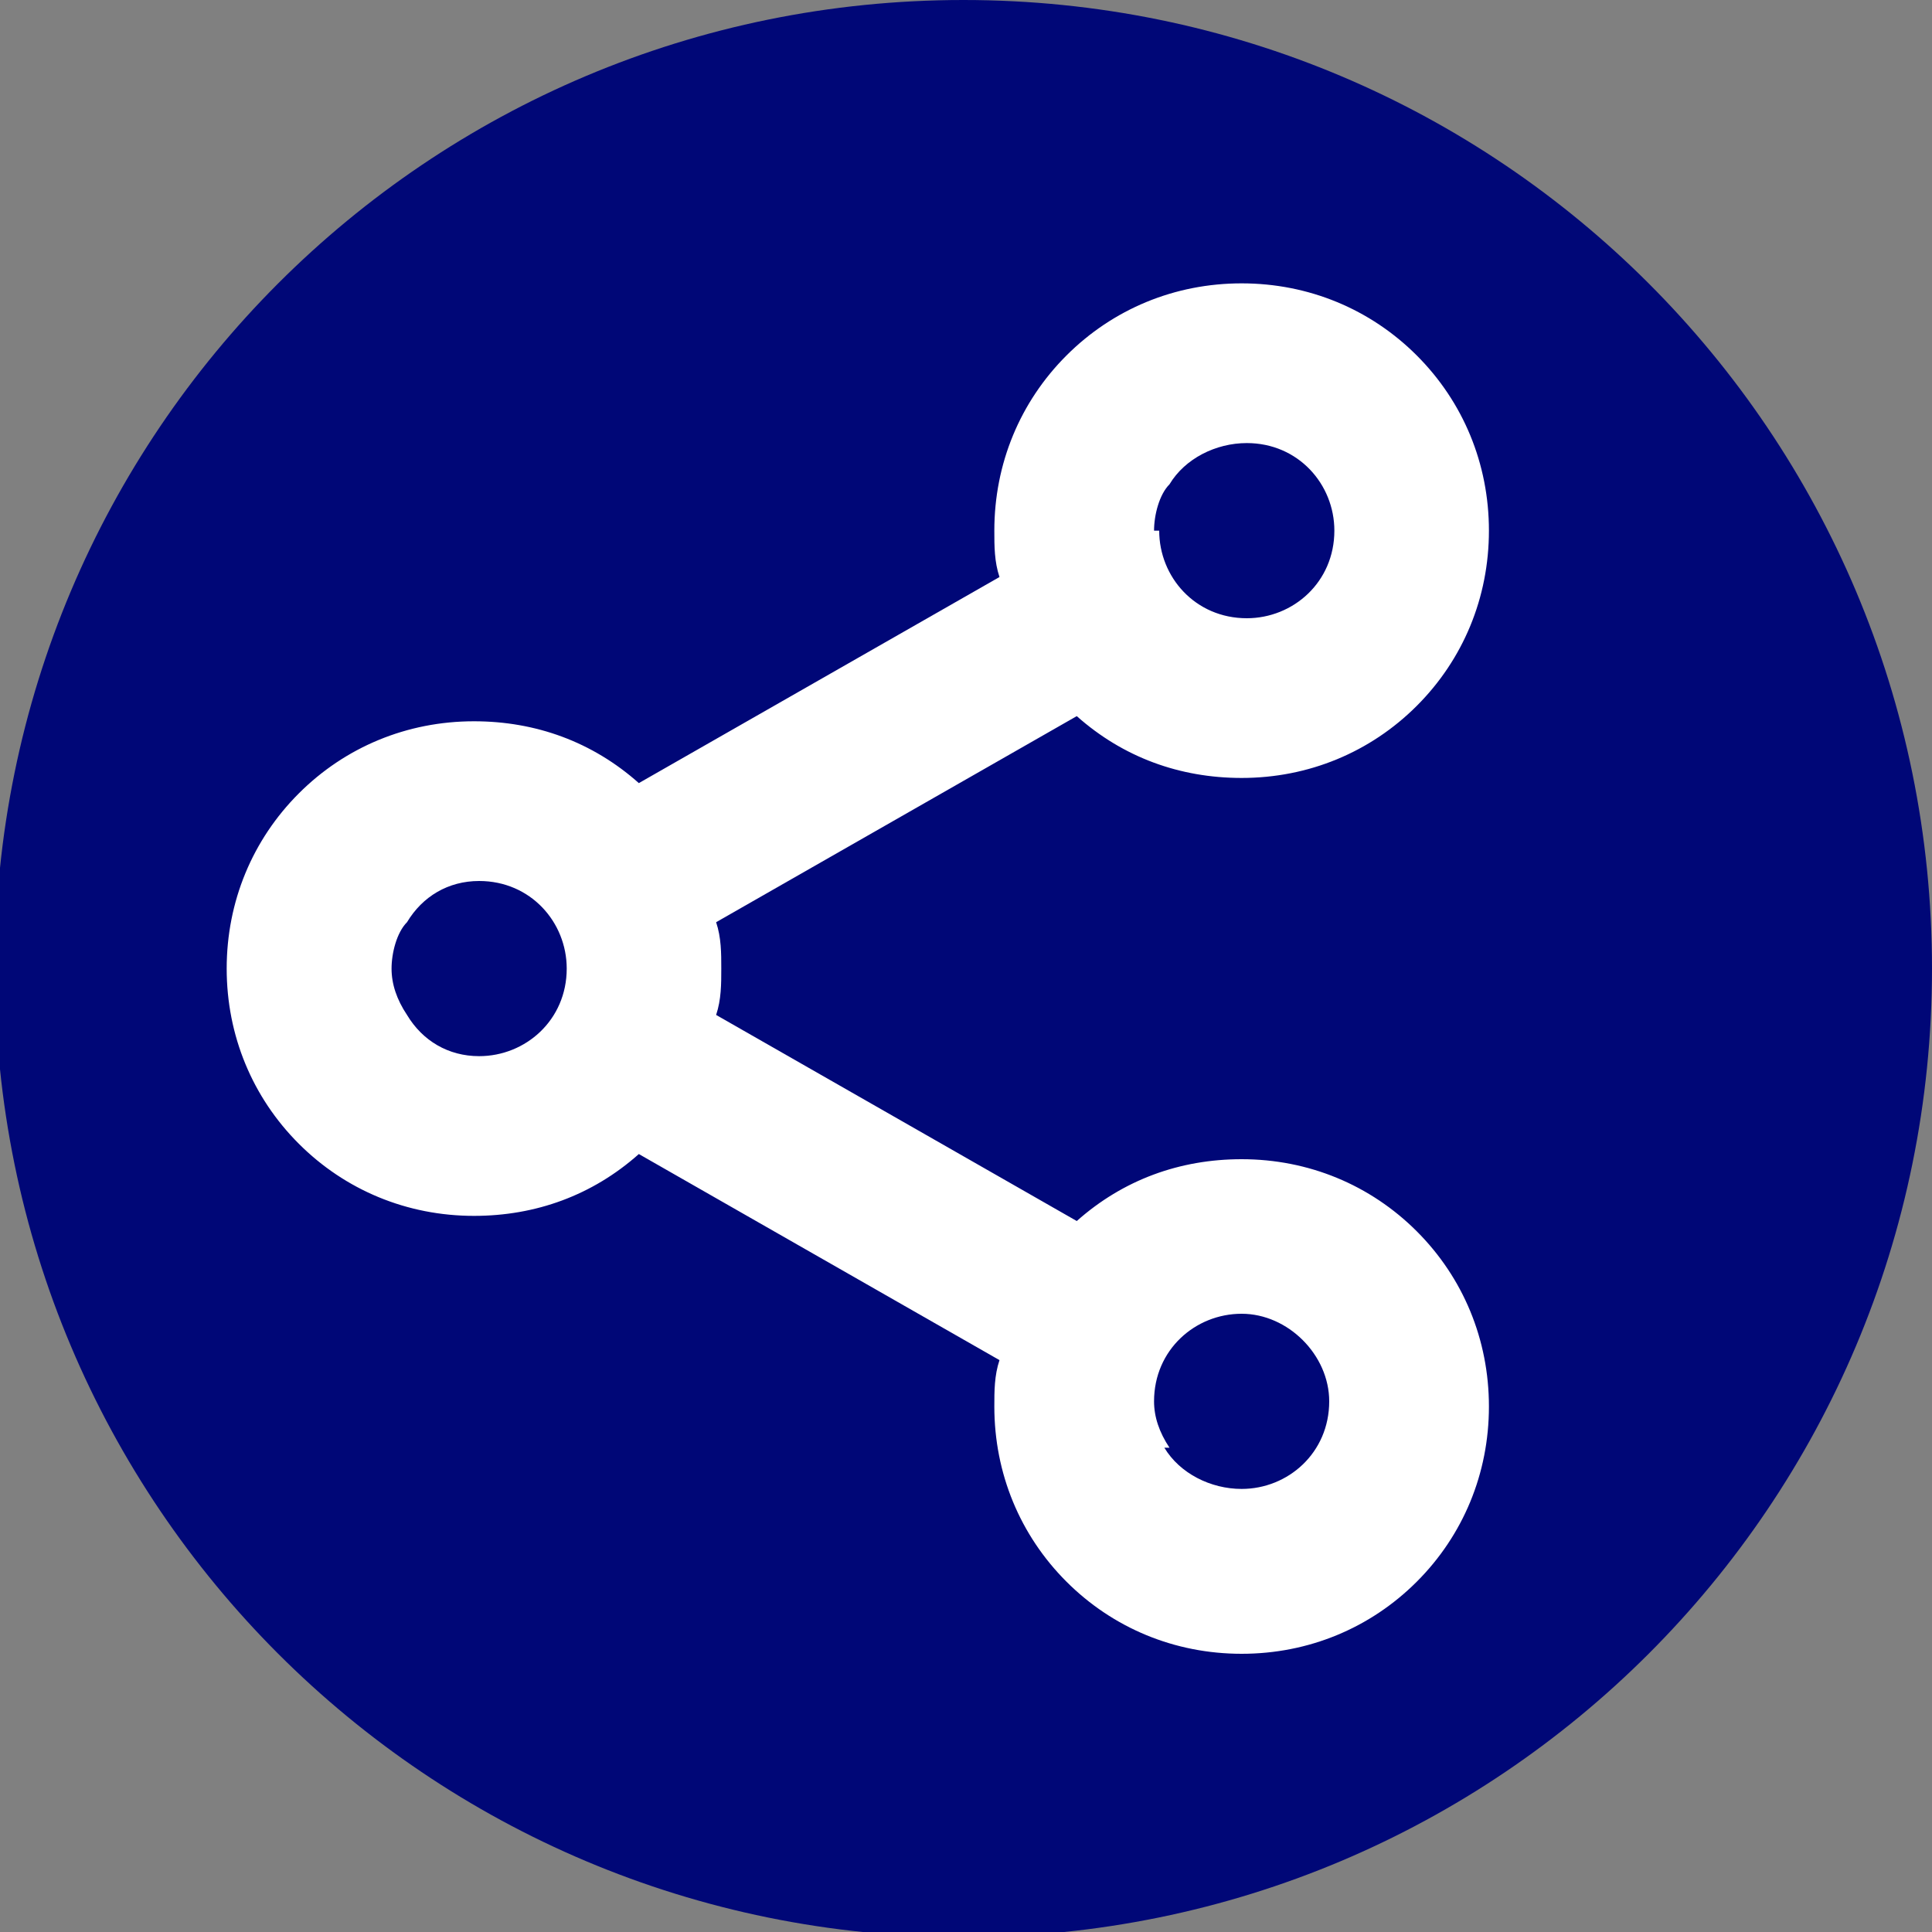 <?xml version="1.0" encoding="UTF-8"?>
<!DOCTYPE svg PUBLIC "-//W3C//DTD SVG 1.1//EN" "http://www.w3.org/Graphics/SVG/1.1/DTD/svg11.dtd">
<!-- Creator: CorelDRAW 2019 (64-Bit) -->
<svg xmlns="http://www.w3.org/2000/svg" xml:space="preserve" width="375px" height="375px" version="1.1" style="shape-rendering:geometricPrecision; text-rendering:geometricPrecision; image-rendering:optimizeQuality; fill-rule:evenodd; clip-rule:evenodd"
viewBox="0 0 375 375"
 xmlns:xlink="http://www.w3.org/1999/xlink">
 <rect x="0" y="0" width="375" height="375" fill="#808080" stroke="none"/>
 <defs>
  <style type="text/css">
   <![CDATA[
    .fil0 {fill:white}
    .fil1 {fill:#000777;fill-rule:nonzero}
   ]]>
  </style>
 </defs>
 <g id="Layer_x0020_1">
  <g id="_1572290326448">
   <circle class="fil0" cx="188" cy="188" r="176"/>
   <path class="fil1" d="M110 188c0,10 -8,17 -17,17 0,0 0,0 0,0 -6,0 -11,-3 -14,-8 -2,-3 -3,-6 -3,-9 0,-3 1,-7 3,-9 3,-5 8,-8 14,-8 0,0 0,0 0,0 10,0 17,8 17,17z"/>
   <path class="fil1" d="M227 281c-2,-3 -3,-6 -3,-9 0,-10 8,-17 17,-17 0,0 0,0 0,0 9,0 17,8 17,17 0,10 -8,17 -17,17 -6,0 -12,-3 -15,-8l0 0z"/>
   <path class="fil1" d="M224 103c0,-3 1,-7 3,-9 3,-5 9,-8 15,-8 10,0 17,8 17,17 0,10 -8,17 -17,17 0,0 0,0 0,0 -10,0 -17,-8 -17,-17l0 0z"/>
   <path class="fil1" d="M140 188c0,3 0,6 -1,9l70 40c9,-8 20,-12 32,-12 13,0 25,5 34,14 9,9 14,21 14,34 0,13 -5,25 -14,34 -9,9 -21,14 -34,14 -13,0 -25,-5 -34,-14 -9,-9 -14,-21 -14,-34 0,-3 0,-6 1,-9l-70 -40c-9,8 -20,12 -32,12 -13,0 -25,-5 -34,-14 -9,-9 -14,-21 -14,-34 0,-13 5,-25 14,-34 9,-9 21,-14 34,-14 12,0 23,4 32,12l70 -40c-1,-3 -1,-6 -1,-9 0,-13 5,-25 14,-34 9,-9 21,-14 34,-14 13,0 25,5 34,14 9,9 14,21 14,34 0,13 -5,25 -14,34 -9,9 -21,14 -34,14 -12,0 -23,-4 -32,-12l-70 40c1,3 1,6 1,9zm47 -188c-104,0 -188,84 -188,188 0,104 84,188 188,188 104,0 188,-84 188,-188 0,-104 -84,-188 -188,-188z"/>
  </g>
 </g>
</svg>
